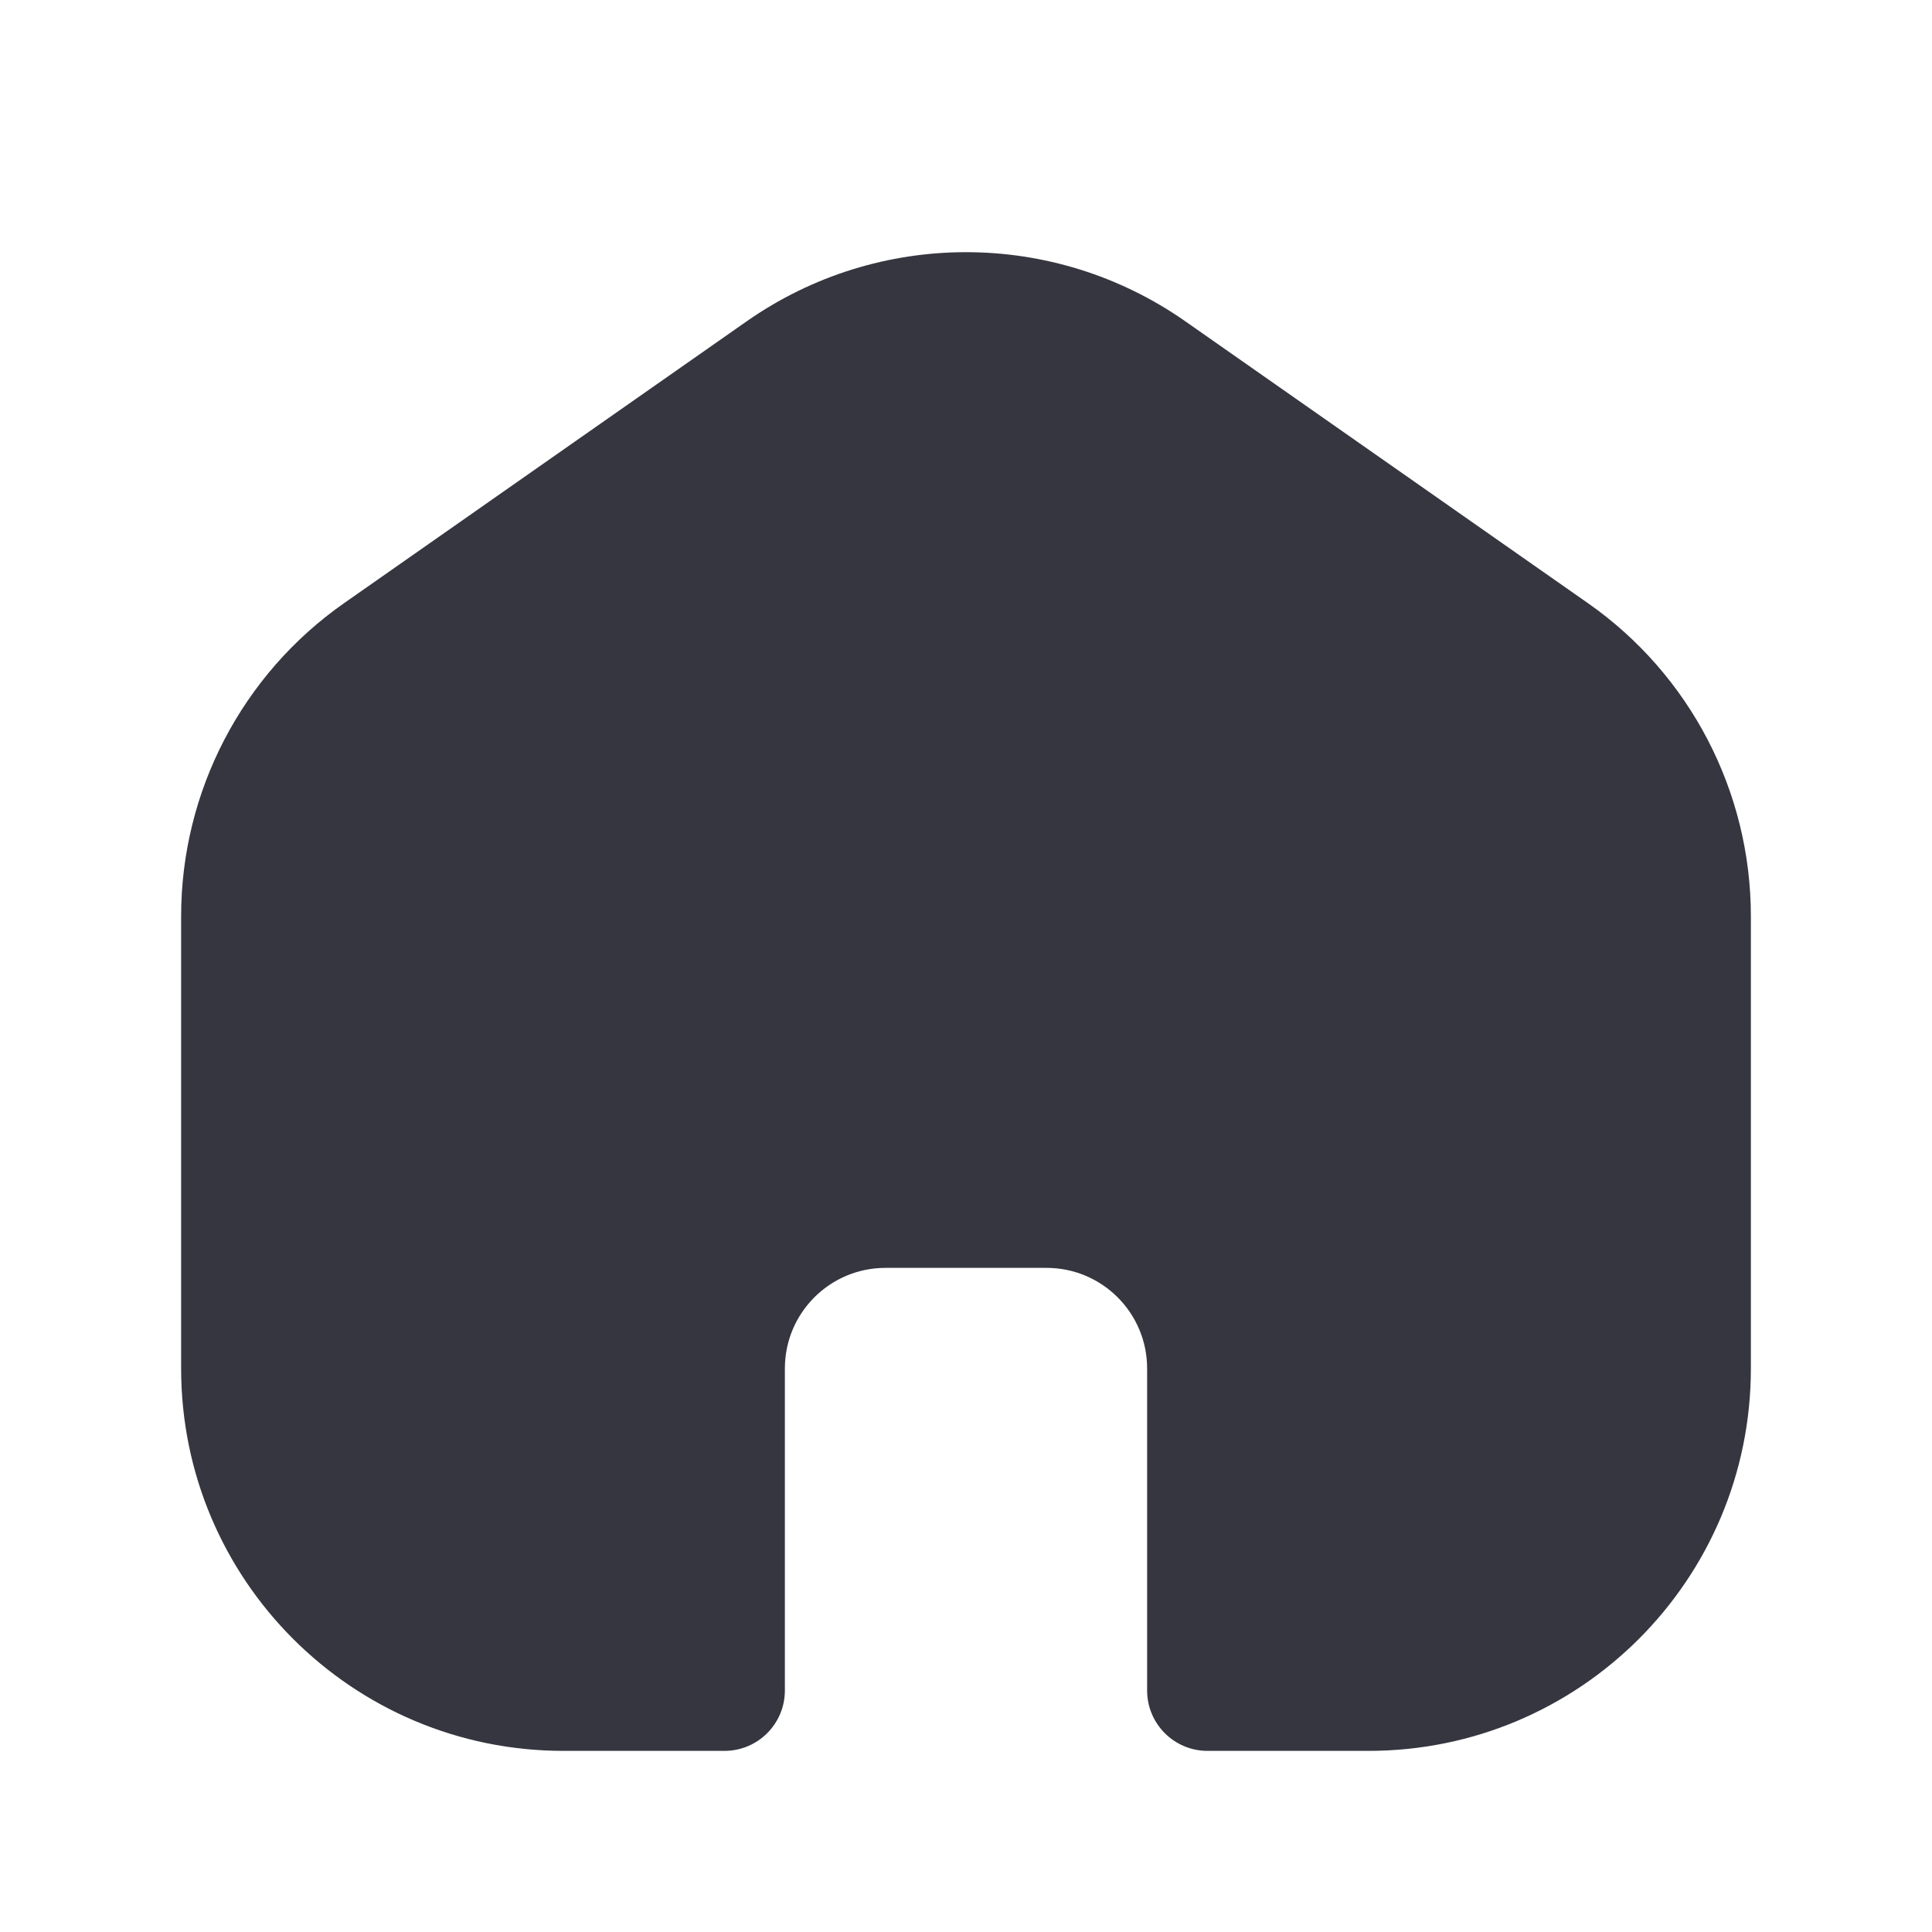 <svg width="20" height="20" viewBox="0 0 20 20" fill="none" xmlns="http://www.w3.org/2000/svg">
<path d="M7.73 3.326C9.093 2.372 10.907 2.372 12.27 3.326L16.437 6.243C17.495 6.983 18.125 8.194 18.125 9.485V14.167C18.125 16.353 16.353 18.125 14.167 18.125H12.5C12.155 18.125 11.875 17.845 11.875 17.5V14.167C11.875 13.591 11.409 13.125 10.833 13.125H9.167C8.591 13.125 8.125 13.591 8.125 14.167V17.5C8.125 17.845 7.845 18.125 7.5 18.125H5.833C3.647 18.125 1.875 16.353 1.875 14.167V9.485C1.875 8.194 2.505 6.983 3.563 6.243L7.73 3.326Z" fill="#363640"/>
</svg>
